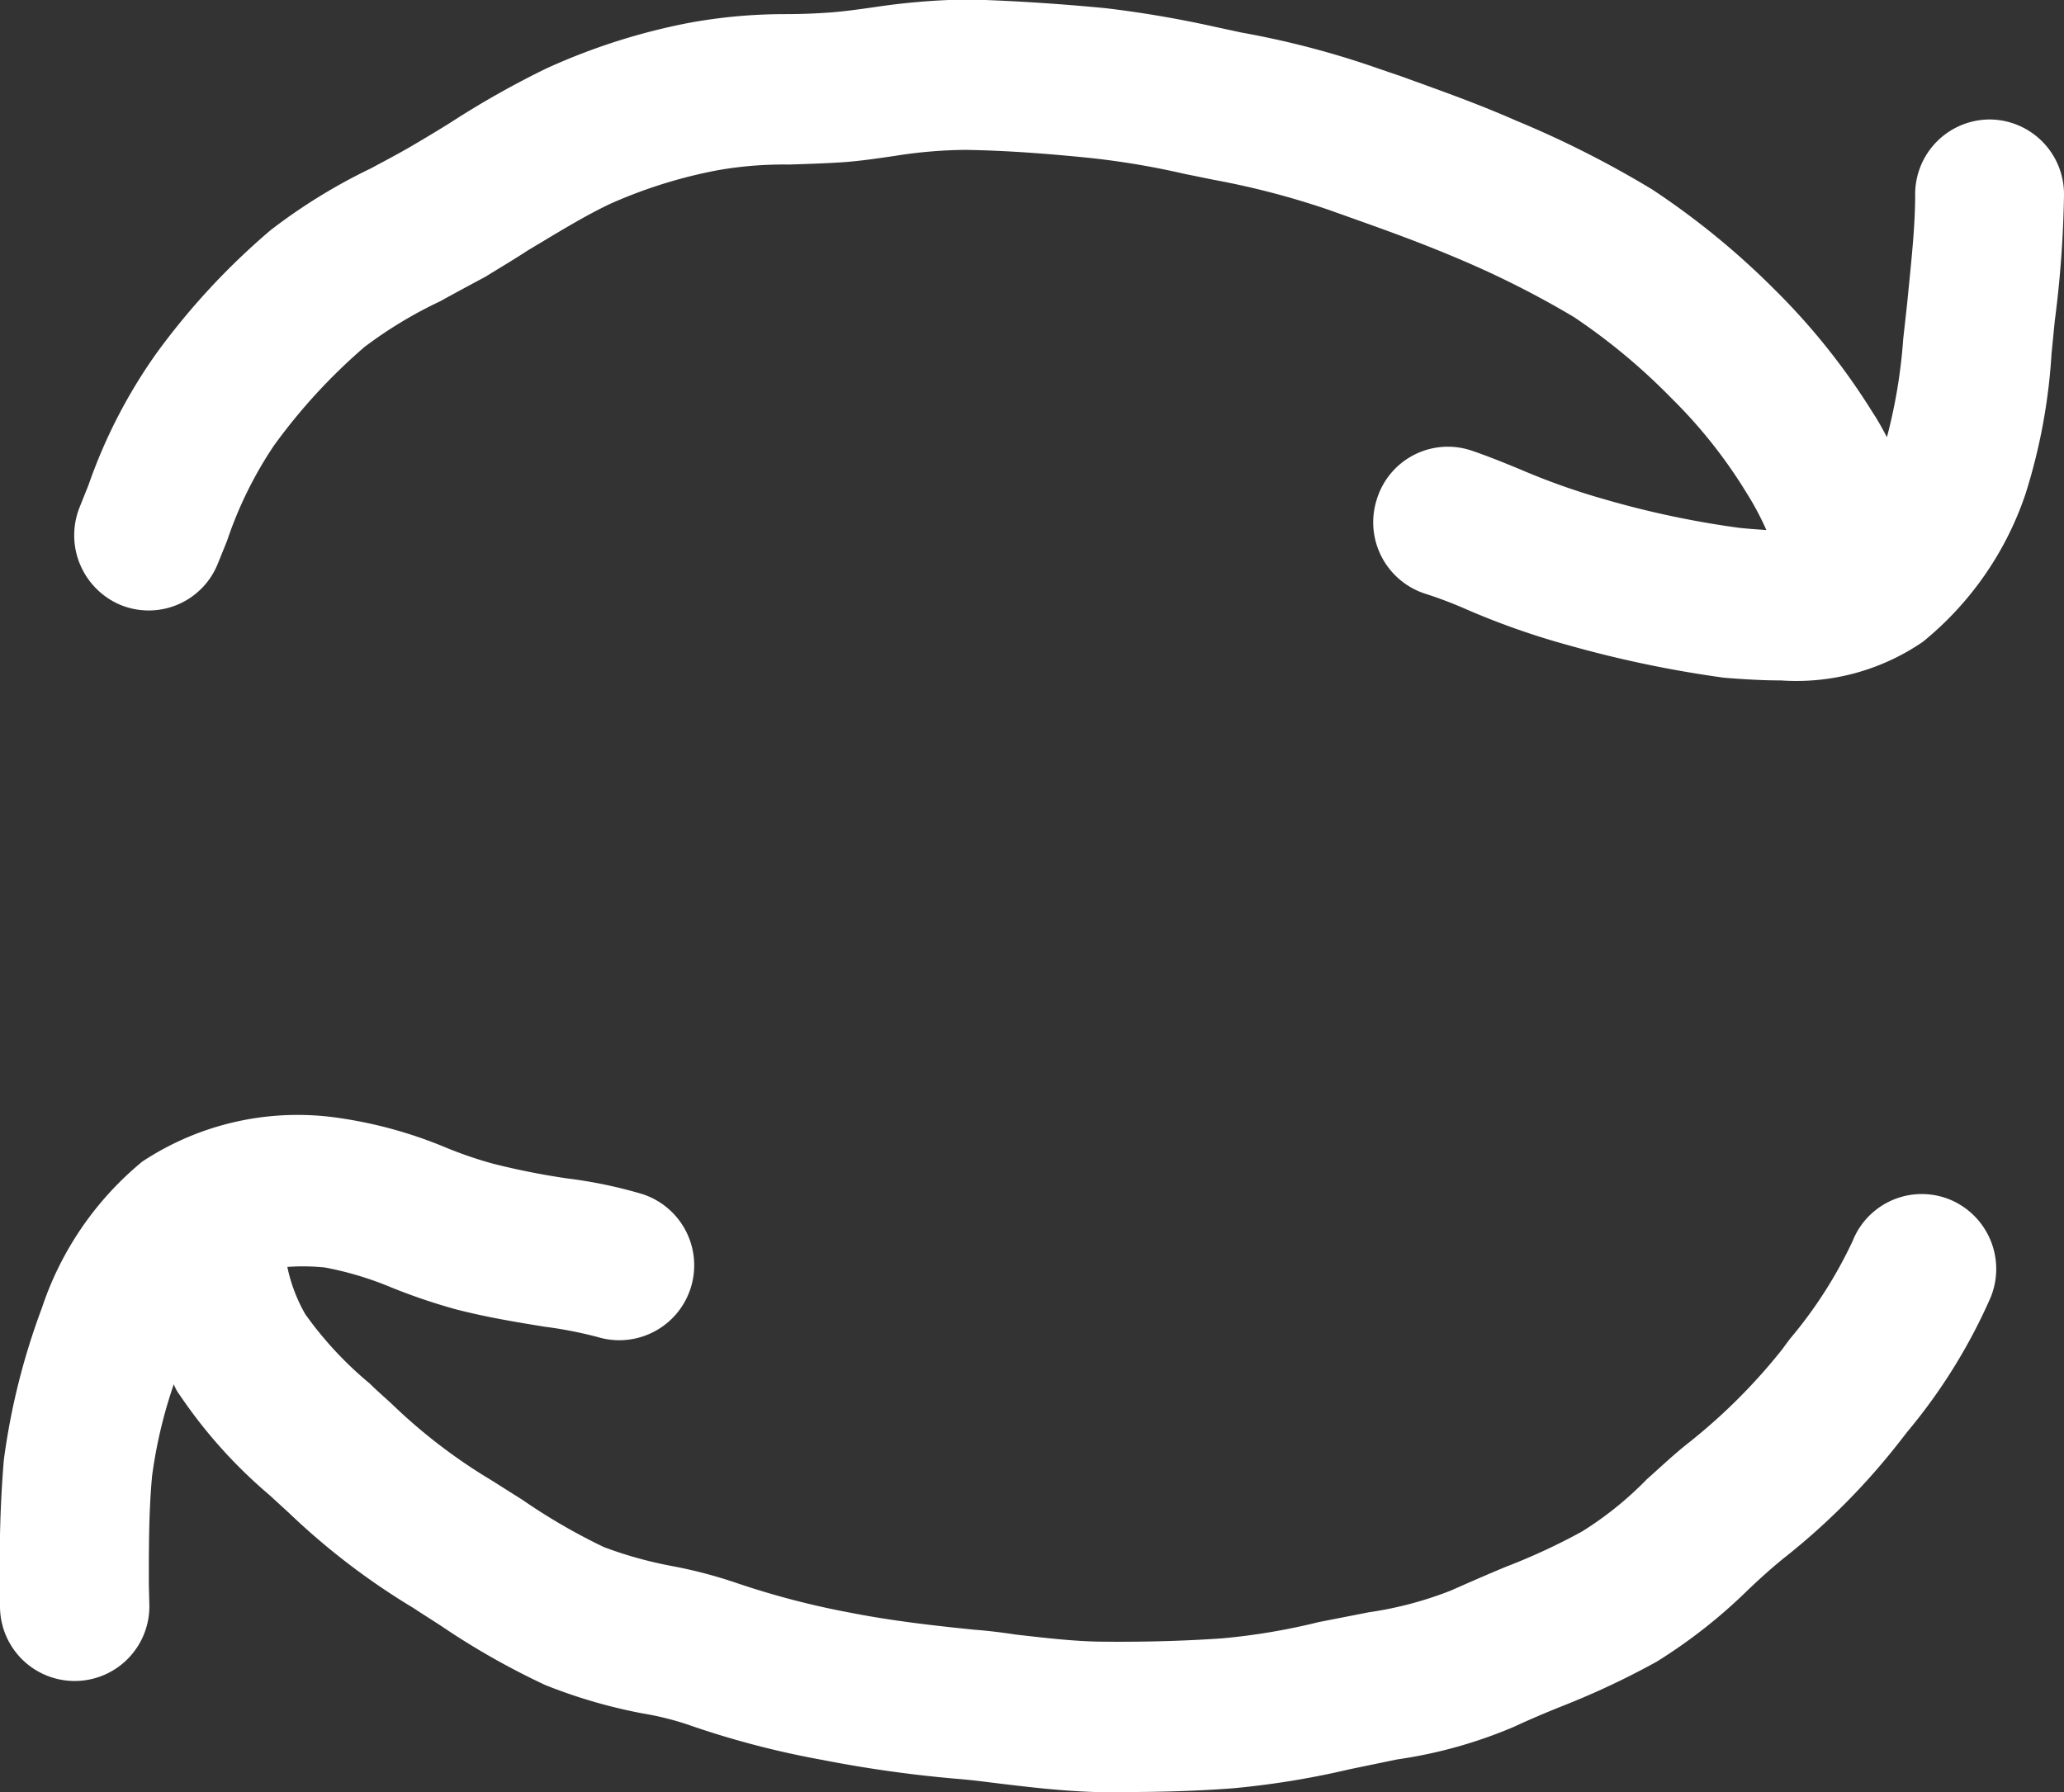 <svg xmlns="http://www.w3.org/2000/svg" width="38" height="33" viewBox="0 0 38 33">
  <rect x="0" y="0" width="38" height="33" fill="#333333" stroke="none"/>
  <defs>
    <style>
      .cls-1 {
        fill-rule: evenodd;
        fill: #fff;
      }
    </style>
  </defs>
  <path id="btn_change.svg" class="cls-1" d="M2577.63,4711.2a1.376,1.376,0,0,0-1.37,1.39c0,0.61-.08,1.3-0.15,2.02l-0.07.63a9.749,9.749,0,0,1-.3,1.81c-0.08-.15-0.16-0.3-0.26-0.45a12.289,12.289,0,0,0-1.82-2.28,14.34,14.34,0,0,0-2.24-1.83,18.526,18.526,0,0,0-2.51-1.27c-0.75-.33-1.47-0.58-2.1-0.81l-0.41-.14a16.261,16.261,0,0,0-2.54-.67l-0.51-.11a20.24,20.24,0,0,0-2-.34c-0.95-.09-1.78-0.14-2.53-0.16a12.722,12.722,0,0,0-1.71.14c-0.28.04-.56,0.08-0.83,0.1s-0.55.03-.82,0.03a9.789,9.789,0,0,0-1.77.16,11.6,11.6,0,0,0-2.63.84,16.632,16.632,0,0,0-1.77,1c-0.24.15-.49,0.3-0.73,0.44s-0.49.27-.73,0.4a10.383,10.383,0,0,0-1.85,1.14,13.061,13.061,0,0,0-2.11,2.28,9.681,9.681,0,0,0-1.24,2.41l-0.16.4a1.391,1.391,0,0,0,.75,1.81,1.37,1.37,0,0,0,1.79-.76l0.17-.42a7.314,7.314,0,0,1,.86-1.75,10.579,10.579,0,0,1,1.67-1.82,7.865,7.865,0,0,1,1.39-.84c0.27-.15.55-0.3,0.83-0.45,0.26-.16.53-0.32,0.79-0.49,0.52-.31,1-0.61,1.5-0.85a8.908,8.908,0,0,1,2.02-.63,7.042,7.042,0,0,1,1.29-.1c0.31-.01.63-0.02,0.95-0.04s0.66-.07,1-0.12a8.642,8.642,0,0,1,1.29-.11c0.68,0.01,1.43.06,2.31,0.15a14.705,14.705,0,0,1,1.72.29l0.54,0.11a14.884,14.884,0,0,1,2.14.56l0.42,0.15c0.59,0.21,1.26.45,1.94,0.74a17.2,17.2,0,0,1,2.14,1.08,11.323,11.323,0,0,1,1.79,1.49,9.1,9.1,0,0,1,1.4,1.77,5.113,5.113,0,0,1,.35.66c-0.15-.01-0.31-0.02-0.5-0.04a17.145,17.145,0,0,1-2.46-.52,12.688,12.688,0,0,1-1.58-.56c-0.34-.14-0.64-0.26-0.91-0.35a1.368,1.368,0,0,0-1.72.9,1.382,1.382,0,0,0,.88,1.74,7.62,7.62,0,0,1,.72.27,14.007,14.007,0,0,0,1.92.68,21.11,21.11,0,0,0,2.87.6c0.37,0.03.72,0.05,1.05,0.05a4.118,4.118,0,0,0,2.61-.71,5.955,5.955,0,0,0,1.89-2.72,10.653,10.653,0,0,0,.48-2.58l0.06-.61a20.277,20.277,0,0,0,.17-2.32A1.376,1.376,0,0,0,2577.63,4711.2Zm-0.73,19.89a1.369,1.369,0,0,0-1.79.76,8.14,8.14,0,0,1-1.16,1.81l-0.14.19a10.592,10.592,0,0,1-1.71,1.71c-0.27.21-.52,0.45-0.78,0.68a6.346,6.346,0,0,1-1.19.96,11.453,11.453,0,0,1-1.4.65c-0.34.14-.68,0.29-1.02,0.44a6.758,6.758,0,0,1-1.51.4l-0.92.18a11.814,11.814,0,0,1-1.78.3c-0.72.05-1.49,0.07-2.28,0.06-0.49-.01-0.99-0.07-1.52-0.13-0.26-.04-0.51-0.07-0.77-0.09-0.69-.07-1.5-0.16-2.26-0.31a15.112,15.112,0,0,1-2.11-.55,8.56,8.56,0,0,0-1.18-.31,7.455,7.455,0,0,1-1.26-.35,11,11,0,0,1-1.5-.87l-0.57-.36a10.127,10.127,0,0,1-1.84-1.41c-0.13-.12-0.27-0.24-0.4-0.37a6.729,6.729,0,0,1-1.19-1.28,2.987,2.987,0,0,1-.33-0.87,4.037,4.037,0,0,1,.69.01,6.084,6.084,0,0,1,1.23.37,10.9,10.9,0,0,0,1.18.4c0.58,0.15,1.14.24,1.63,0.32a7.763,7.763,0,0,1,.98.19,1.379,1.379,0,0,0,.83-2.63,8.488,8.488,0,0,0-1.39-.29,13.614,13.614,0,0,1-1.36-.27,7.455,7.455,0,0,1-.9-0.31,8.078,8.078,0,0,0-1.92-.53,5.186,5.186,0,0,0-3.64.8,5.894,5.894,0,0,0-1.85,2.7,12.687,12.687,0,0,0-.7,2.8,22.46,22.46,0,0,0-.07,2.28v0.41a1.375,1.375,0,1,0,2.75,0l-0.01-.42c0-.66,0-1.34.06-1.98a8.7,8.7,0,0,1,.4-1.69,0.781,0.781,0,0,0,.11.2,9.046,9.046,0,0,0,1.65,1.84l0.36,0.33a13.026,13.026,0,0,0,2.29,1.75c0.18,0.12.36,0.23,0.54,0.35a13.959,13.959,0,0,0,1.89,1.07,9.65,9.65,0,0,0,1.78.52,5.477,5.477,0,0,1,.82.2,16.41,16.41,0,0,0,2.51.66,23.157,23.157,0,0,0,2.51.35c0.24,0.02.47,0.05,0.71,0.08,0.58,0.07,1.17.14,1.8,0.16h0.53c0.69,0,1.36-.02,2.01-0.07a15.678,15.678,0,0,0,2.14-.35l0.87-.18a8.608,8.608,0,0,0,2.15-.6c0.3-.14.61-0.27,0.91-0.39a14.809,14.809,0,0,0,1.72-.81,9.723,9.723,0,0,0,1.68-1.32c0.21-.2.42-0.39,0.64-0.57a12.611,12.611,0,0,0,2.16-2.17l0.14-.18a10.3,10.3,0,0,0,1.53-2.47A1.384,1.384,0,0,0,2576.9,4731.09Z" transform="translate(-2541 -4709)"/>
</svg>
